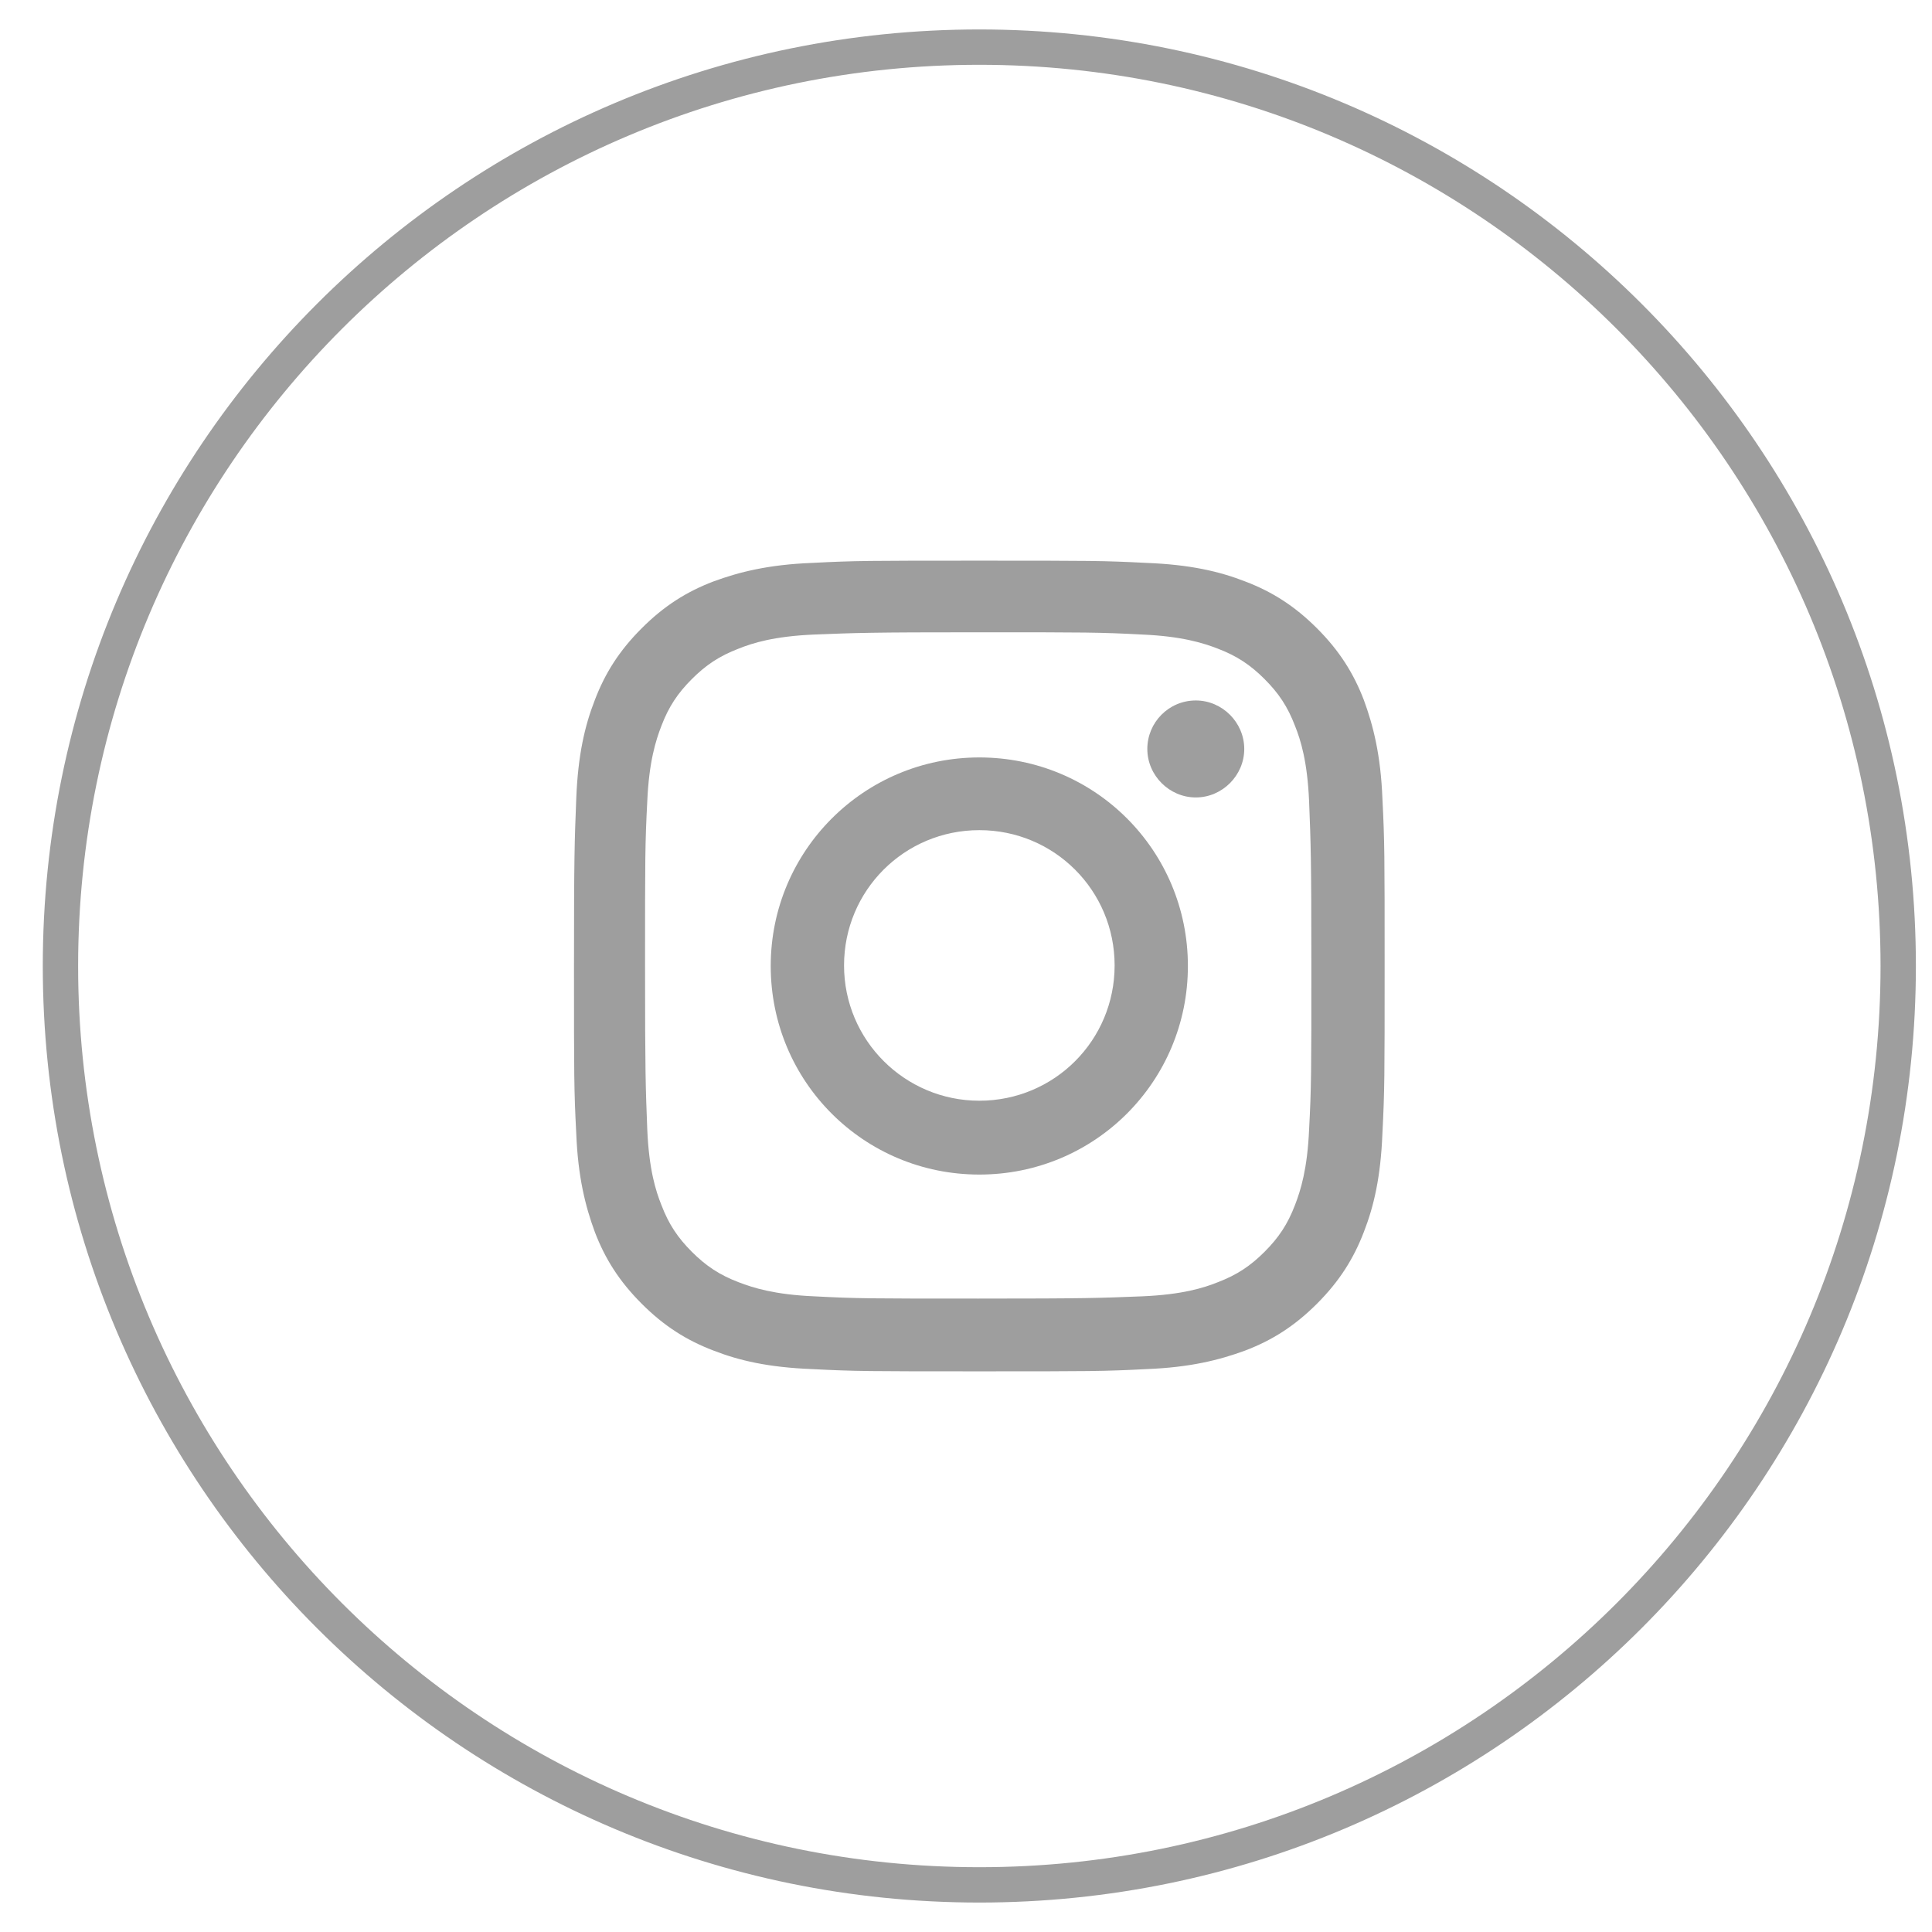 <svg width="41" height="41" viewBox="0 0 41 41" fill="none" xmlns="http://www.w3.org/2000/svg">
<path d="M20.783 40C31.552 40 40.283 31.27 40.283 20.5C40.283 9.73 31.552 1 20.783 1C10.013 1 1.283 9.73 1.283 20.5C1.283 31.27 10.013 40 20.783 40Z" stroke="#9E9E9E" stroke-width="0.75" stroke-miterlimit="10"/>
<path d="M29.337 16.947C29.301 16.026 29.145 15.404 28.942 14.853C28.726 14.291 28.427 13.812 27.949 13.334C27.47 12.855 26.992 12.556 26.429 12.341C25.879 12.126 25.257 11.982 24.336 11.946C23.415 11.898 23.128 11.898 20.783 11.898C18.438 11.898 18.151 11.898 17.23 11.946C16.309 11.982 15.687 12.138 15.136 12.341C14.574 12.556 14.095 12.855 13.617 13.334C13.138 13.812 12.839 14.291 12.624 14.853C12.409 15.404 12.265 16.026 12.229 16.947C12.193 17.868 12.181 18.155 12.181 20.5C12.181 22.845 12.181 23.132 12.229 24.053C12.265 24.974 12.421 25.596 12.624 26.147C12.839 26.709 13.138 27.187 13.617 27.666C14.095 28.145 14.574 28.444 15.136 28.659C15.687 28.874 16.309 29.018 17.23 29.054C18.151 29.102 18.438 29.102 20.783 29.102C23.128 29.102 23.415 29.102 24.336 29.054C25.257 29.018 25.879 28.862 26.429 28.659C26.992 28.444 27.47 28.145 27.949 27.666C28.427 27.187 28.726 26.709 28.942 26.147C29.157 25.596 29.301 24.974 29.337 24.053C29.384 23.132 29.384 22.845 29.384 20.5C29.384 18.155 29.384 17.868 29.337 16.947ZM27.781 23.969C27.745 24.807 27.602 25.261 27.482 25.572C27.327 25.979 27.135 26.266 26.836 26.565C26.537 26.864 26.25 27.056 25.843 27.211C25.544 27.331 25.09 27.474 24.24 27.51C23.331 27.546 23.056 27.558 20.759 27.558C18.462 27.558 18.187 27.558 17.278 27.51C16.44 27.474 15.986 27.331 15.675 27.211C15.268 27.056 14.981 26.864 14.682 26.565C14.383 26.266 14.191 25.979 14.036 25.572C13.916 25.273 13.772 24.819 13.736 23.969C13.701 23.06 13.689 22.785 13.689 20.488C13.689 18.191 13.689 17.916 13.736 17.007C13.772 16.169 13.916 15.715 14.036 15.404C14.191 14.997 14.383 14.71 14.682 14.411C14.981 14.112 15.268 13.92 15.675 13.765C15.974 13.645 16.428 13.502 17.278 13.466C18.187 13.43 18.462 13.418 20.759 13.418C23.056 13.418 23.331 13.418 24.24 13.466C25.078 13.502 25.532 13.645 25.843 13.765C26.25 13.92 26.537 14.112 26.836 14.411C27.135 14.71 27.327 14.997 27.482 15.404C27.602 15.703 27.745 16.157 27.781 17.007C27.817 17.916 27.829 18.191 27.829 20.488C27.829 22.785 27.829 23.06 27.781 23.969Z" fill="#9E9E9E"/>
<path d="M25.377 14.865C24.802 14.865 24.348 15.332 24.348 15.894C24.348 16.456 24.814 16.923 25.377 16.923C25.939 16.923 26.405 16.456 26.405 15.894C26.405 15.332 25.939 14.865 25.377 14.865Z" fill="#9E9E9E"/>
<path d="M20.783 16.074C18.342 16.074 16.356 18.047 16.356 20.5C16.356 22.952 18.33 24.926 20.783 24.926C23.235 24.926 25.209 22.952 25.209 20.5C25.209 18.047 23.235 16.074 20.783 16.074ZM20.783 23.359C19.204 23.359 17.912 22.079 17.912 20.488C17.912 18.897 19.192 17.617 20.783 17.617C22.374 17.617 23.654 18.897 23.654 20.488C23.654 22.079 22.374 23.359 20.783 23.359Z" fill="#9E9E9E"/>
</svg>
